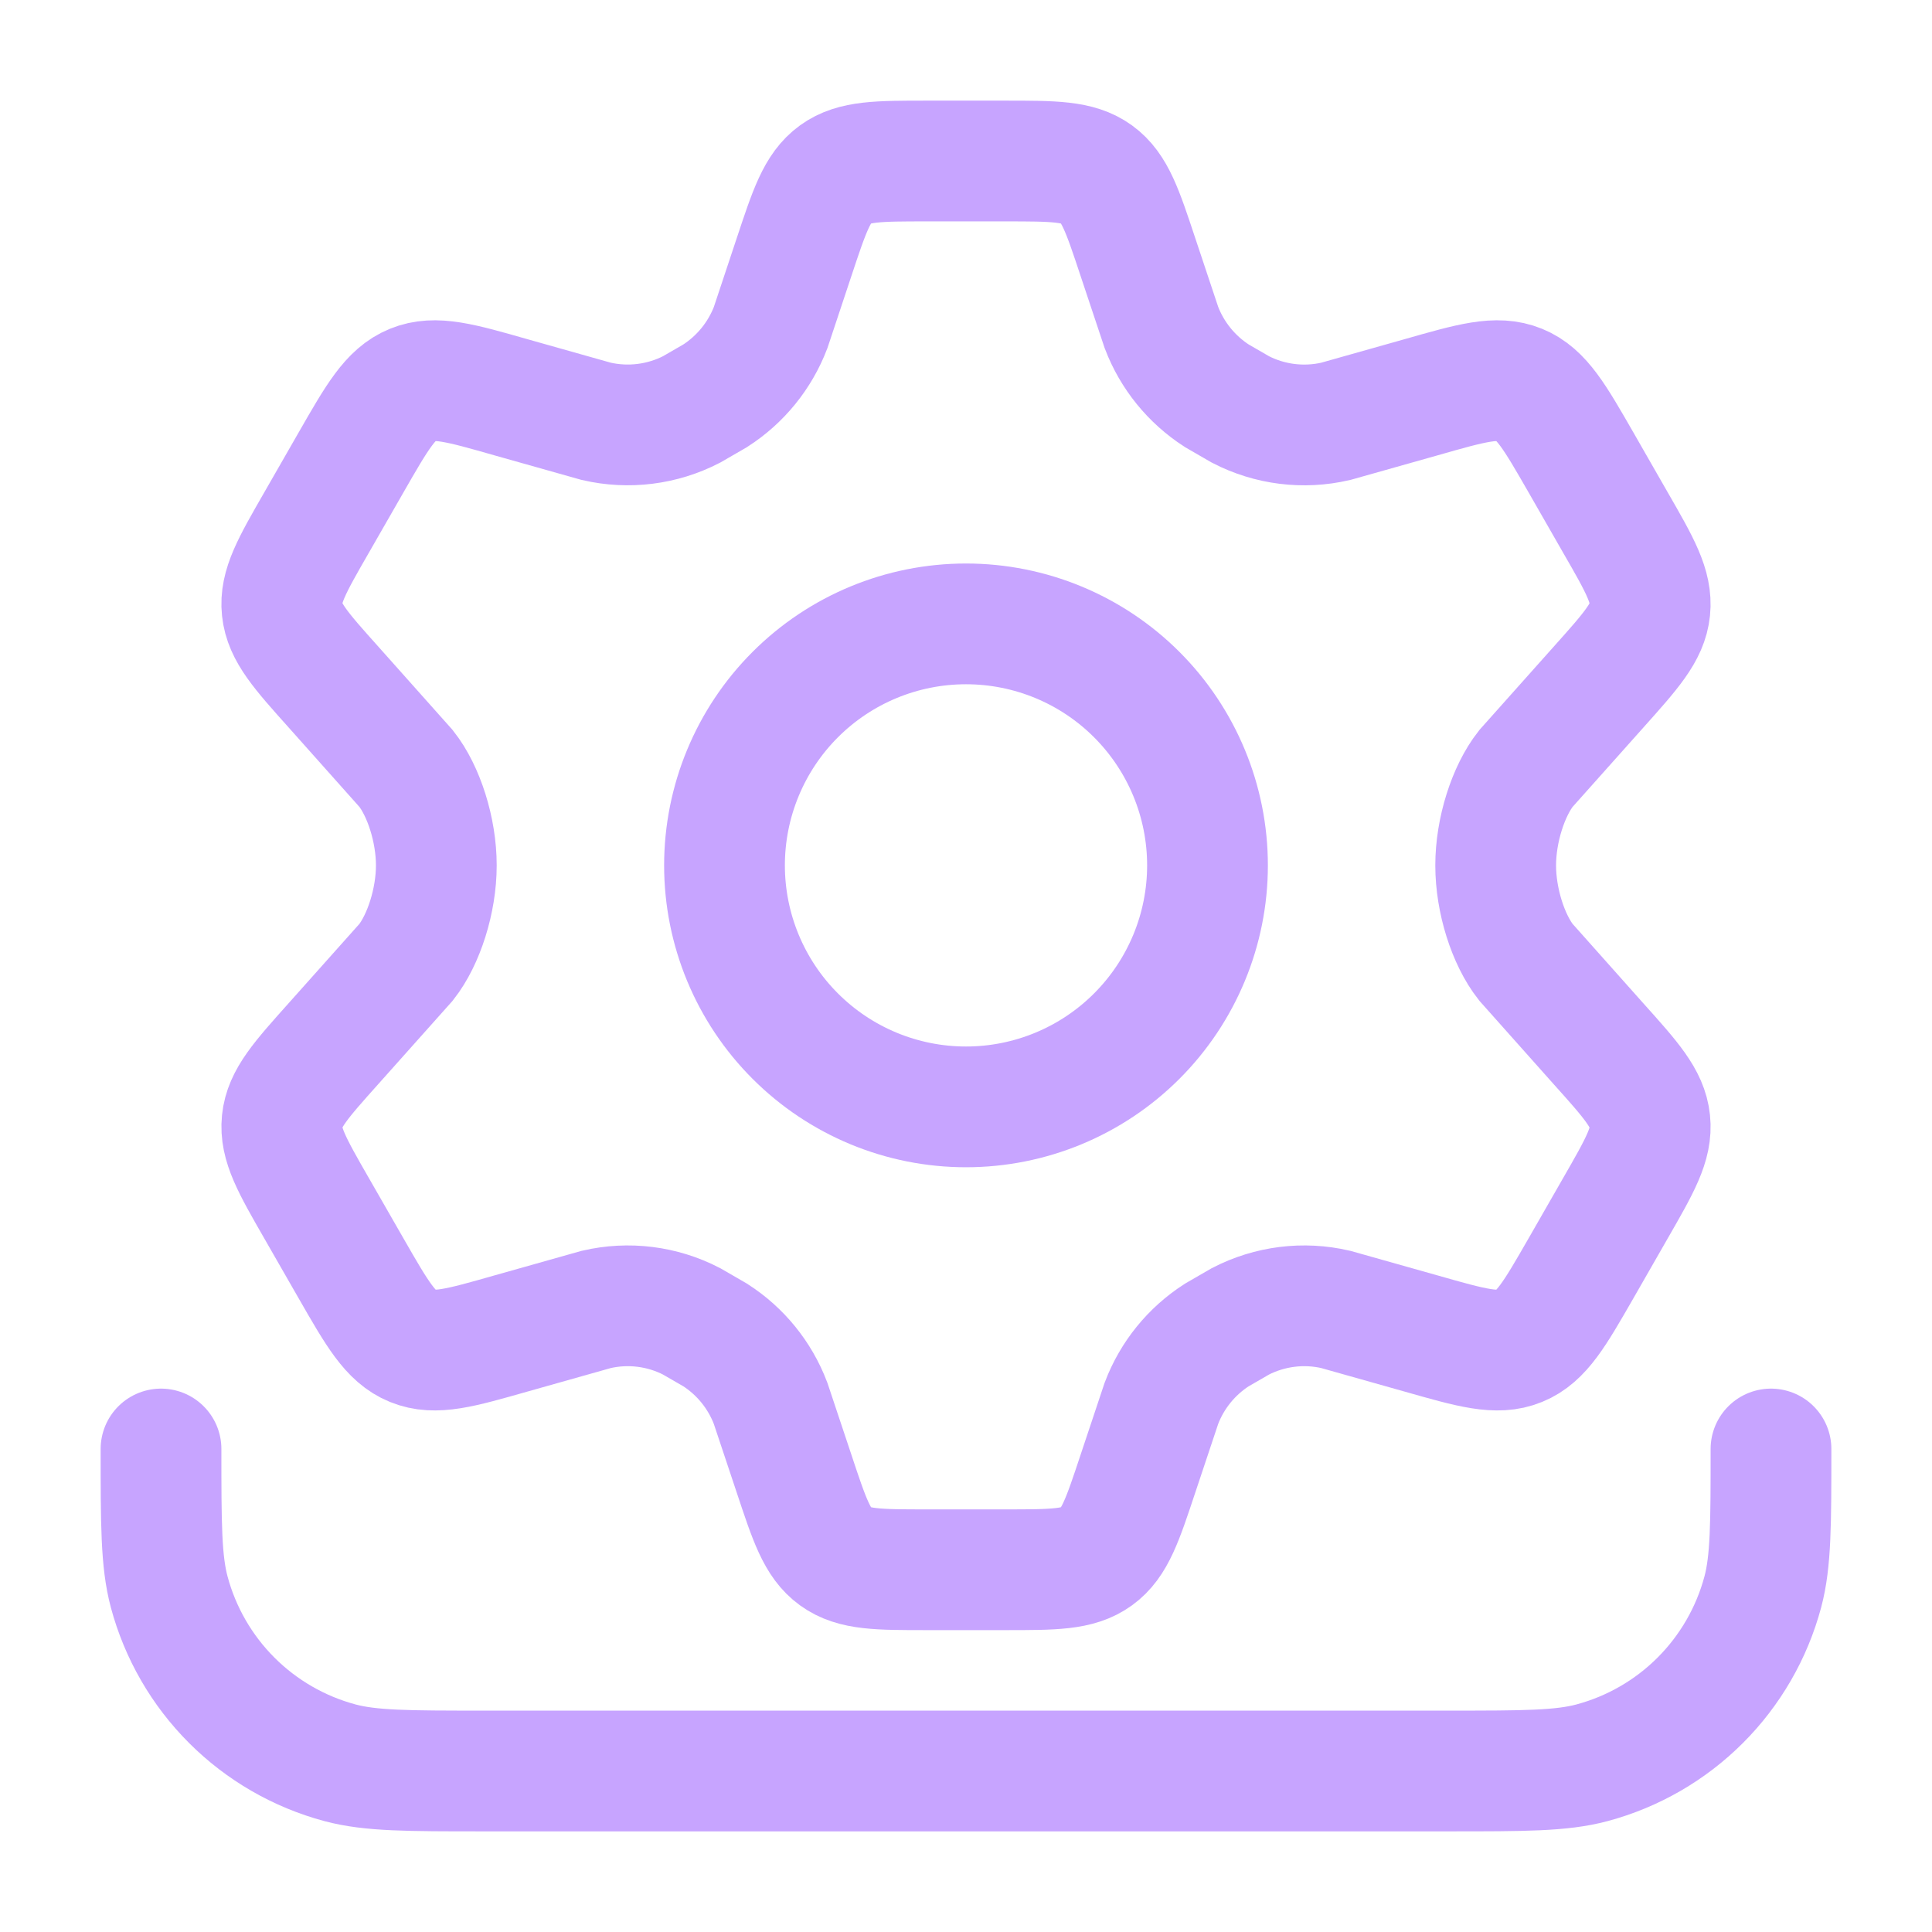 <svg xmlns="http://www.w3.org/2000/svg" width="50" height="50" viewBox="0 0 50 50" fill="none"><path d="M31.25 22.396C31.25 24.053 30.591 25.643 29.419 26.815C28.247 27.987 26.658 28.646 25 28.646C23.342 28.646 21.753 27.987 20.581 26.815C19.409 25.643 18.75 24.053 18.75 22.396C18.75 20.738 19.409 19.148 20.581 17.976C21.753 16.804 23.342 16.146 25 16.146C26.658 16.146 28.247 16.804 29.419 17.976C30.591 19.148 31.25 20.738 31.25 22.396Z" stroke="#C7A4FF" stroke-width="3.125"></path><path d="M41.808 13.525L40.913 11.963C40.235 10.783 39.896 10.192 39.319 9.956C38.742 9.721 38.09 9.906 36.785 10.279L34.569 10.904C33.735 11.098 32.86 10.988 32.102 10.596L31.49 10.242C30.837 9.821 30.335 9.203 30.058 8.477L29.452 6.66C29.052 5.456 28.854 4.854 28.379 4.51C27.904 4.167 27.275 4.167 26.012 4.167H23.988C22.727 4.167 22.096 4.167 21.621 4.51C21.146 4.854 20.948 5.456 20.548 6.66L19.944 8.477C19.666 9.203 19.164 9.821 18.51 10.242L17.898 10.596C17.137 10.988 16.265 11.096 15.431 10.904L13.215 10.279C11.91 9.906 11.256 9.721 10.681 9.956C10.104 10.192 9.765 10.783 9.088 11.963L8.192 13.525C7.556 14.631 7.237 15.185 7.3 15.775C7.362 16.364 7.785 16.837 8.637 17.788L10.51 19.89C10.969 20.471 11.292 21.483 11.292 22.396C11.292 23.308 10.967 24.321 10.51 24.902L8.635 27.004C7.785 27.954 7.36 28.427 7.3 29.017C7.24 29.606 7.556 30.16 8.192 31.267L9.088 32.829C9.765 34.008 10.104 34.6 10.681 34.835C11.258 35.071 11.91 34.885 13.215 34.513L15.431 33.888C16.265 33.694 17.14 33.804 17.898 34.196L18.51 34.55C19.163 34.969 19.665 35.587 19.942 36.315L20.548 38.131C20.948 39.335 21.146 39.938 21.621 40.281C22.096 40.625 22.725 40.625 23.988 40.625H26.012C27.273 40.625 27.904 40.625 28.379 40.281C28.854 39.938 29.052 39.335 29.452 38.131L30.058 36.315C30.334 35.588 30.836 34.97 31.49 34.55L32.102 34.196C32.862 33.804 33.736 33.694 34.569 33.888L36.785 34.513C38.09 34.885 38.744 35.071 39.319 34.835C39.896 34.6 40.235 34.008 40.913 32.829L41.808 31.267C42.444 30.16 42.763 29.606 42.7 29.017C42.638 28.427 42.215 27.954 41.362 27.004L39.49 24.902C39.031 24.319 38.708 23.308 38.708 22.396C38.708 21.485 39.033 20.471 39.49 19.89L41.365 17.788C42.215 16.837 42.64 16.364 42.7 15.775C42.76 15.185 42.446 14.631 41.808 13.525Z" stroke="#C7A4FF" stroke-width="3.125" stroke-linecap="round"></path><path d="M45.833 37.5C45.833 39.438 45.833 40.406 45.621 41.2C45.337 42.26 44.779 43.227 44.003 44.003C43.227 44.779 42.26 45.337 41.2 45.621C40.408 45.833 39.438 45.833 37.5 45.833H12.5C10.562 45.833 9.594 45.833 8.8 45.621C7.74 45.337 6.773 44.779 5.997 44.003C5.221 43.227 4.663 42.26 4.379 41.2C4.167 40.408 4.167 39.438 4.167 37.5" stroke="#C7A4FF" stroke-width="3.125" stroke-linecap="round"></path></svg>